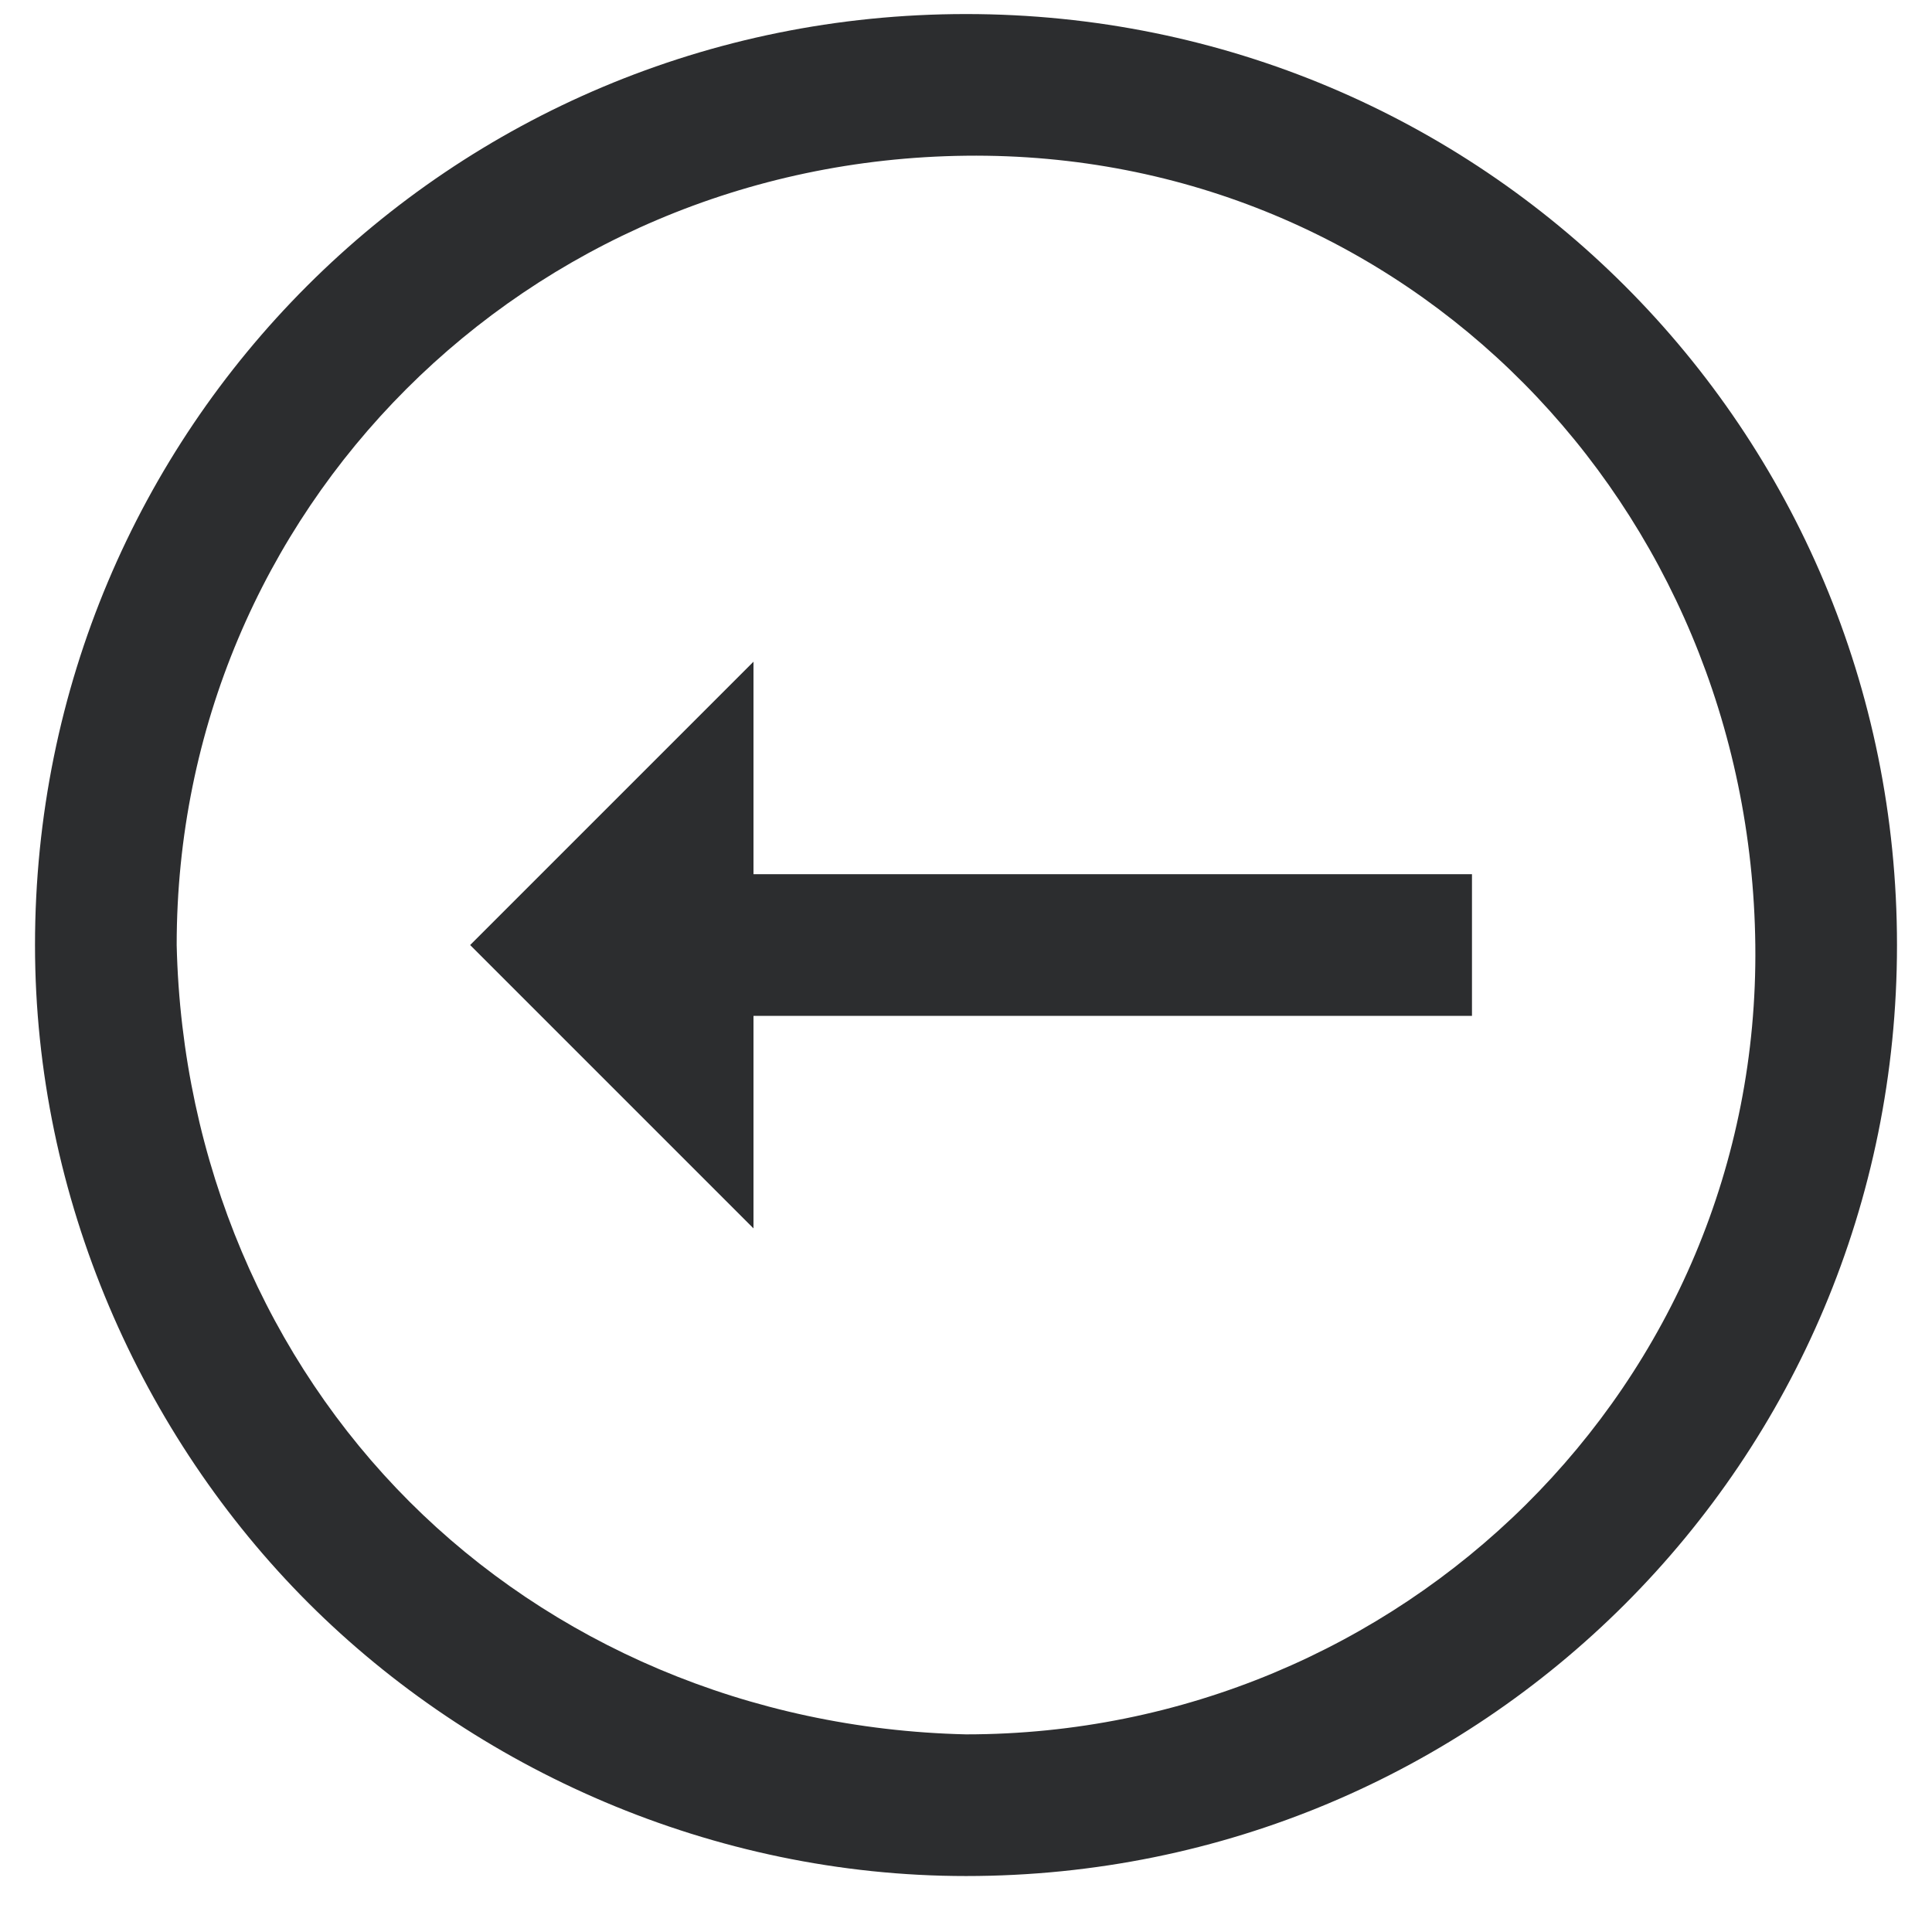 <?xml version="1.0" encoding="utf-8"?>
<!-- Generator: Adobe Illustrator 28.0.0, SVG Export Plug-In . SVG Version: 6.00 Build 0)  -->
<svg version="1.1" id="Layer_1" xmlns="http://www.w3.org/2000/svg" xmlns:xlink="http://www.w3.org/1999/xlink" x="0px" y="0px"
	 viewBox="0 0 27 27" style="enable-background:new 0 0 27 27;" xml:space="preserve">
<style type="text/css">
	.st0{fill:#2C2D2F;}
</style>
<g id="Page-1">
	<g id="arrow-2" transform="translate(-6, -7)">
		
			<g id="arrow" transform="translate(19.5, 19.5) rotate(-135) translate(-19.5, -19.5) translate(6, 6)">
			<path id="Shape" class="st0" d="M13,0C9.7,0,6.3,1.3,3.8,3.8c-5.1,5.1-5.1,13.3,0,18.4s13.3,5.1,18.4,0s5.1-13.3,0-18.4
				C19.7,1.3,16.3,0,13,0z M13,2c2.8,0,5.6,1.1,7.8,3.2c4.3,4.3,4.3,11.2,0,15.6s-11.2,4.3-15.6,0S0.9,9.5,5.2,5.2
				C7.4,3.1,10.2,2,13,2z M12.3,8.1l2.1,2.1l-7.1,7.1l1.4,1.4l7.1-7.1l2.1,2.1V8.1H12.3z"/>
		</g>
	</g>
</g>
</svg>
